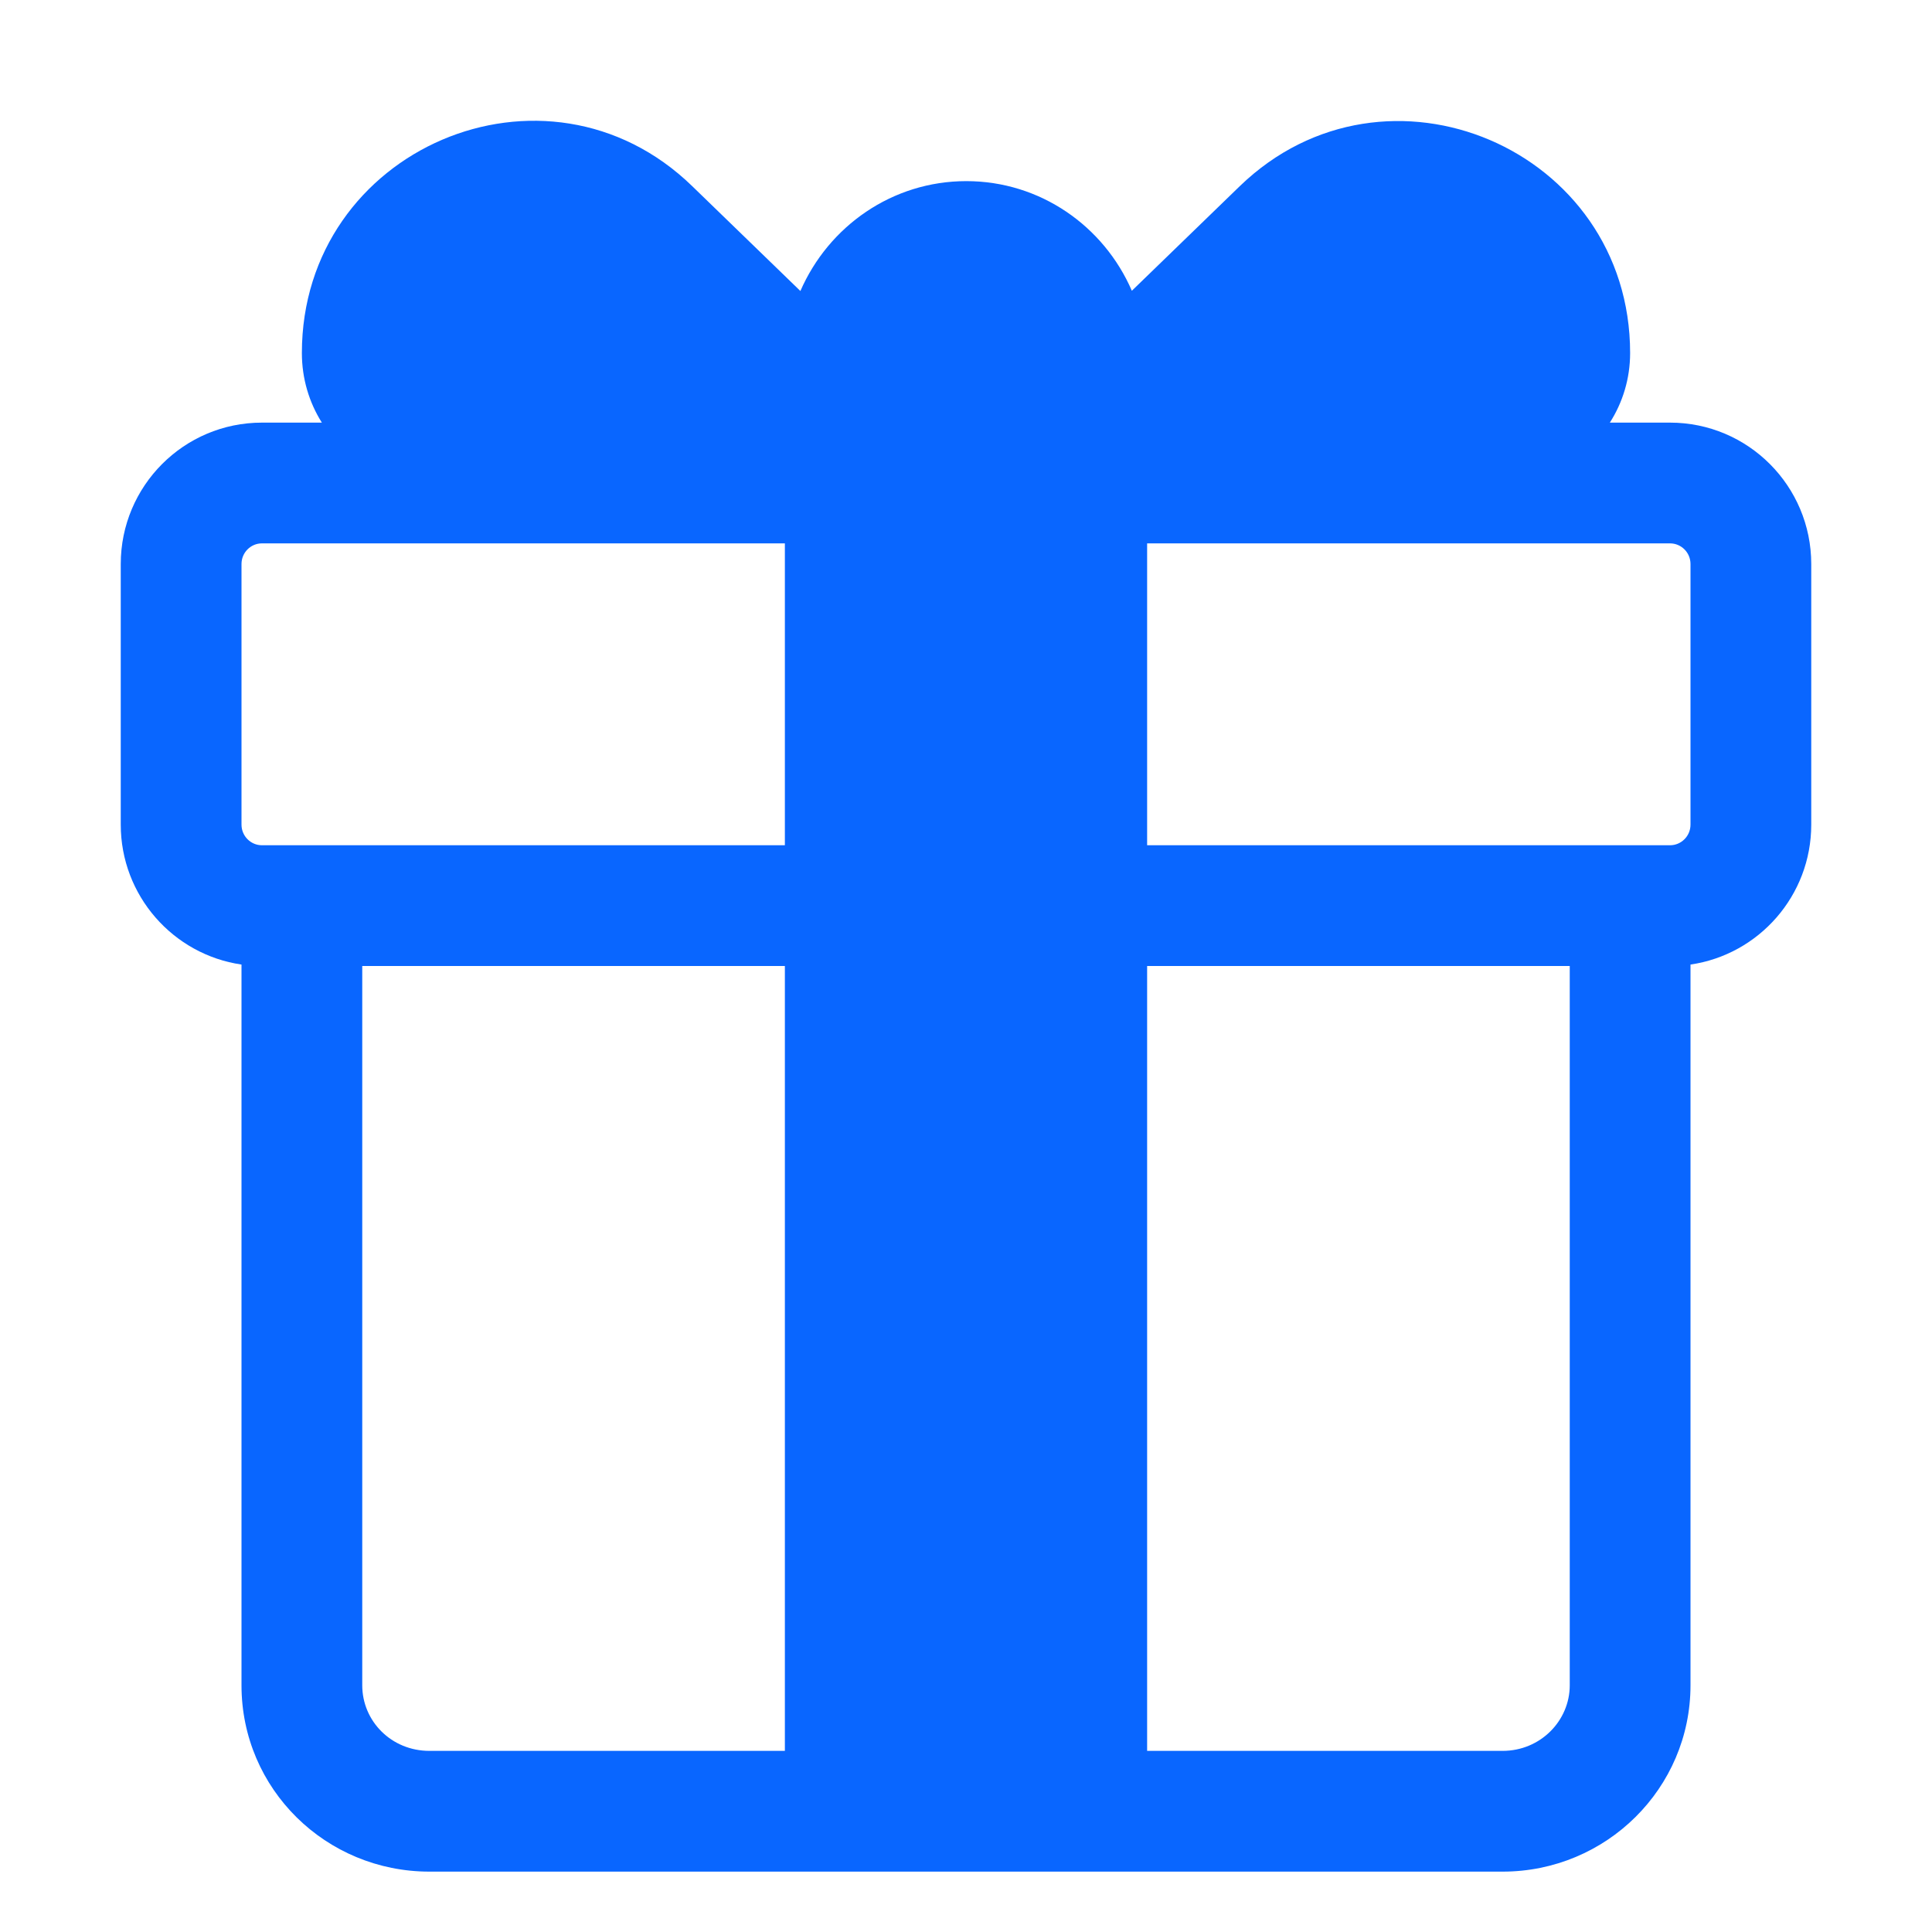 <?xml version="1.0" encoding="UTF-8"?> <svg xmlns="http://www.w3.org/2000/svg" viewBox="1984 2484 32 32" width="32" height="32"><path fill="#0966ff" stroke="none" fill-opacity="1" stroke-width="1" stroke-opacity="1" color="rgb(51, 51, 51)" font-size-adjust="none" id="tSvg85abf577ba" title="Path 9" d="M 2004.534 2487.084 C 2006.955 2484.741 2011 2486.463 2011 2489.847 C 2011 2490.271 2010.877 2490.667 2010.664 2491 C 2010.997 2491 2011.329 2491 2011.661 2491 C 2012.955 2491 2014 2492.051 2014 2493.342 C 2014 2494.781 2014 2496.219 2014 2497.658 C 2014 2498.834 2013.133 2499.811 2012 2499.976 C 2012 2503.955 2012 2507.934 2012 2511.914 C 2012 2513.621 2010.603 2515 2008.888 2515 C 2002.963 2515 1997.037 2515 1991.112 2515 C 1989.4 2515 1988 2513.634 1988 2511.914 C 1988 2507.934 1988 2503.955 1988 2499.976 C 1986.867 2499.811 1986 2498.834 1986 2497.658 C 1986 2496.219 1986 2494.781 1986 2493.342 C 1986 2492.051 1987.045 2491 1988.338 2491 C 1988.669 2491 1989 2491 1989.331 2491 C 1989.121 2490.667 1989 2490.272 1989 2489.847 C 1989 2486.463 1993.045 2484.731 1995.466 2487.084 C 1996.063 2487.662 1996.66 2488.241 1997.257 2488.82 C 1997.724 2487.747 1998.778 2487 2000.005 2487 C 2001.23 2487 2002.283 2487.745 2002.747 2488.816C 2003.343 2488.238 2003.938 2487.661 2004.534 2487.084Z M 1990 2500 C 1990 2503.971 1990 2507.942 1990 2511.914 C 1990 2512.507 1990.482 2513 1991.112 2513 C 1993.075 2513 1995.037 2513 1997 2513 C 1997 2508.667 1997 2504.333 1997 2500C 1994.667 2500 1992.333 2500 1990 2500Z M 2003 2500 C 2003 2504.333 2003 2508.667 2003 2513 C 2004.963 2513 2006.925 2513 2008.888 2513 C 2009.515 2513 2010 2512.5 2010 2511.914 C 2010 2507.942 2010 2503.971 2010 2500C 2007.667 2500 2005.333 2500 2003 2500Z M 2012 2497.658 C 2012 2496.219 2012 2494.781 2012 2493.342 C 2012 2493.151 2011.846 2493 2011.661 2493 C 2008.774 2493 2005.887 2493 2003 2493 C 2003 2494.667 2003 2496.333 2003 2498 C 2005.887 2498 2008.774 2498 2011.661 2498C 2011.846 2498 2012 2497.849 2012 2497.658Z M 1997 2493 C 1994.113 2493 1991.226 2493 1988.338 2493 C 1988.154 2493 1988 2493.151 1988 2493.342 C 1988 2494.781 1988 2496.219 1988 2497.658 C 1988 2497.849 1988.154 2498 1988.338 2498 C 1991.226 2498 1994.113 2498 1997 2498C 1997 2496.333 1997 2494.667 1997 2493Z"></path><defs> </defs></svg> 